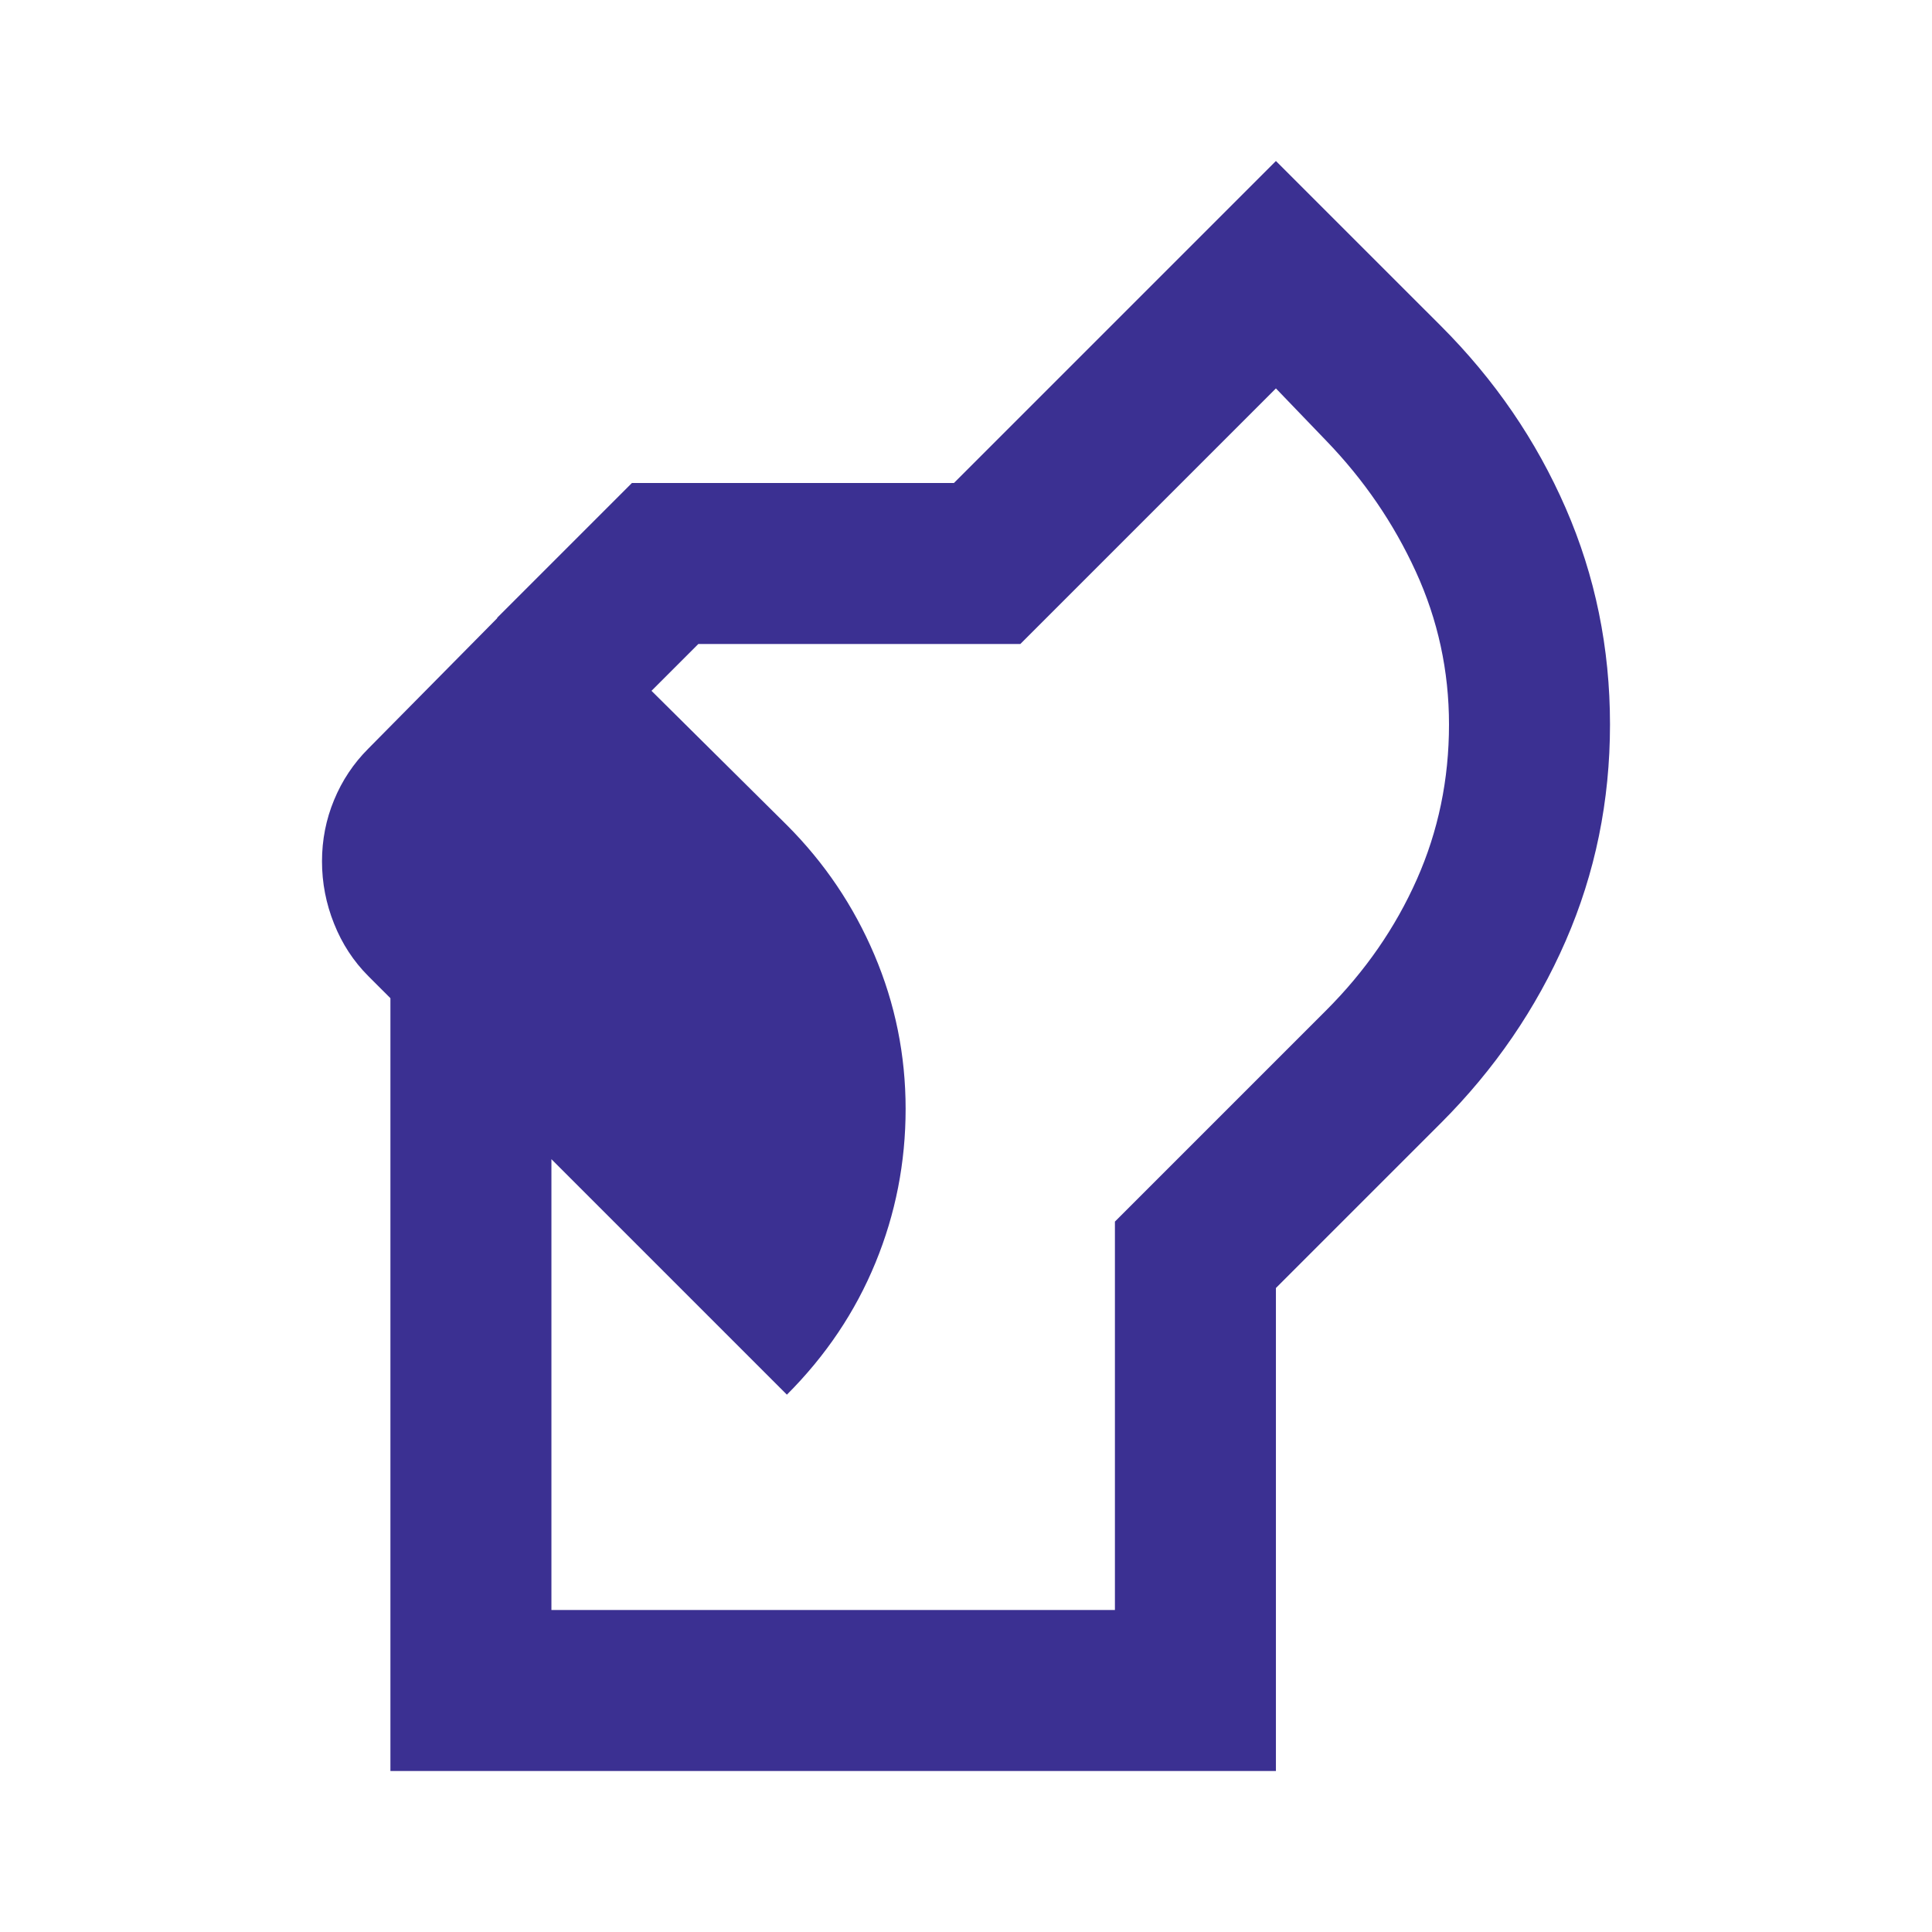 <svg width="75" height="75" viewBox="0 0 75 75" fill="none" xmlns="http://www.w3.org/2000/svg">
<mask id="mask0_2058_14450" style="mask-type:alpha" maskUnits="userSpaceOnUse" x="0" y="0" width="75" height="75">
<rect width="75" height="75" fill="#D9D9D9"/>
</mask>
<g mask="url(#mask0_2058_14450)">
<path d="M15.156 68.75V37.891H21.406V62.5H43.281V47.422L51.484 39.219C52.995 37.708 54.167 36.016 55 34.141C55.833 32.266 56.25 30.26 56.25 28.125C56.25 26.042 55.82 24.062 54.961 22.188C54.102 20.312 52.943 18.62 51.484 17.109L49.531 15.078L39.609 25H27.109L23.75 28.359L19.297 23.984L24.531 18.75H37.031L49.531 6.25L55.938 12.656C58.021 14.74 59.635 17.096 60.781 19.727C61.927 22.357 62.5 25.156 62.5 28.125C62.5 31.094 61.927 33.893 60.781 36.523C59.635 39.154 58.021 41.51 55.938 43.594L49.531 50V68.75H15.156ZM30.547 54.141L14.297 37.891C13.724 37.318 13.281 36.641 12.969 35.859C12.656 35.078 12.5 34.271 12.5 33.438C12.5 32.604 12.656 31.81 12.969 31.055C13.281 30.299 13.724 29.635 14.297 29.062L20.859 22.422L30.547 32.031C32.005 33.49 33.138 35.169 33.945 37.07C34.753 38.971 35.156 40.964 35.156 43.047C35.156 45.13 34.766 47.122 33.984 49.023C33.203 50.925 32.057 52.63 30.547 54.141Z" fill="#3B3092"/>
</g>
</svg>

